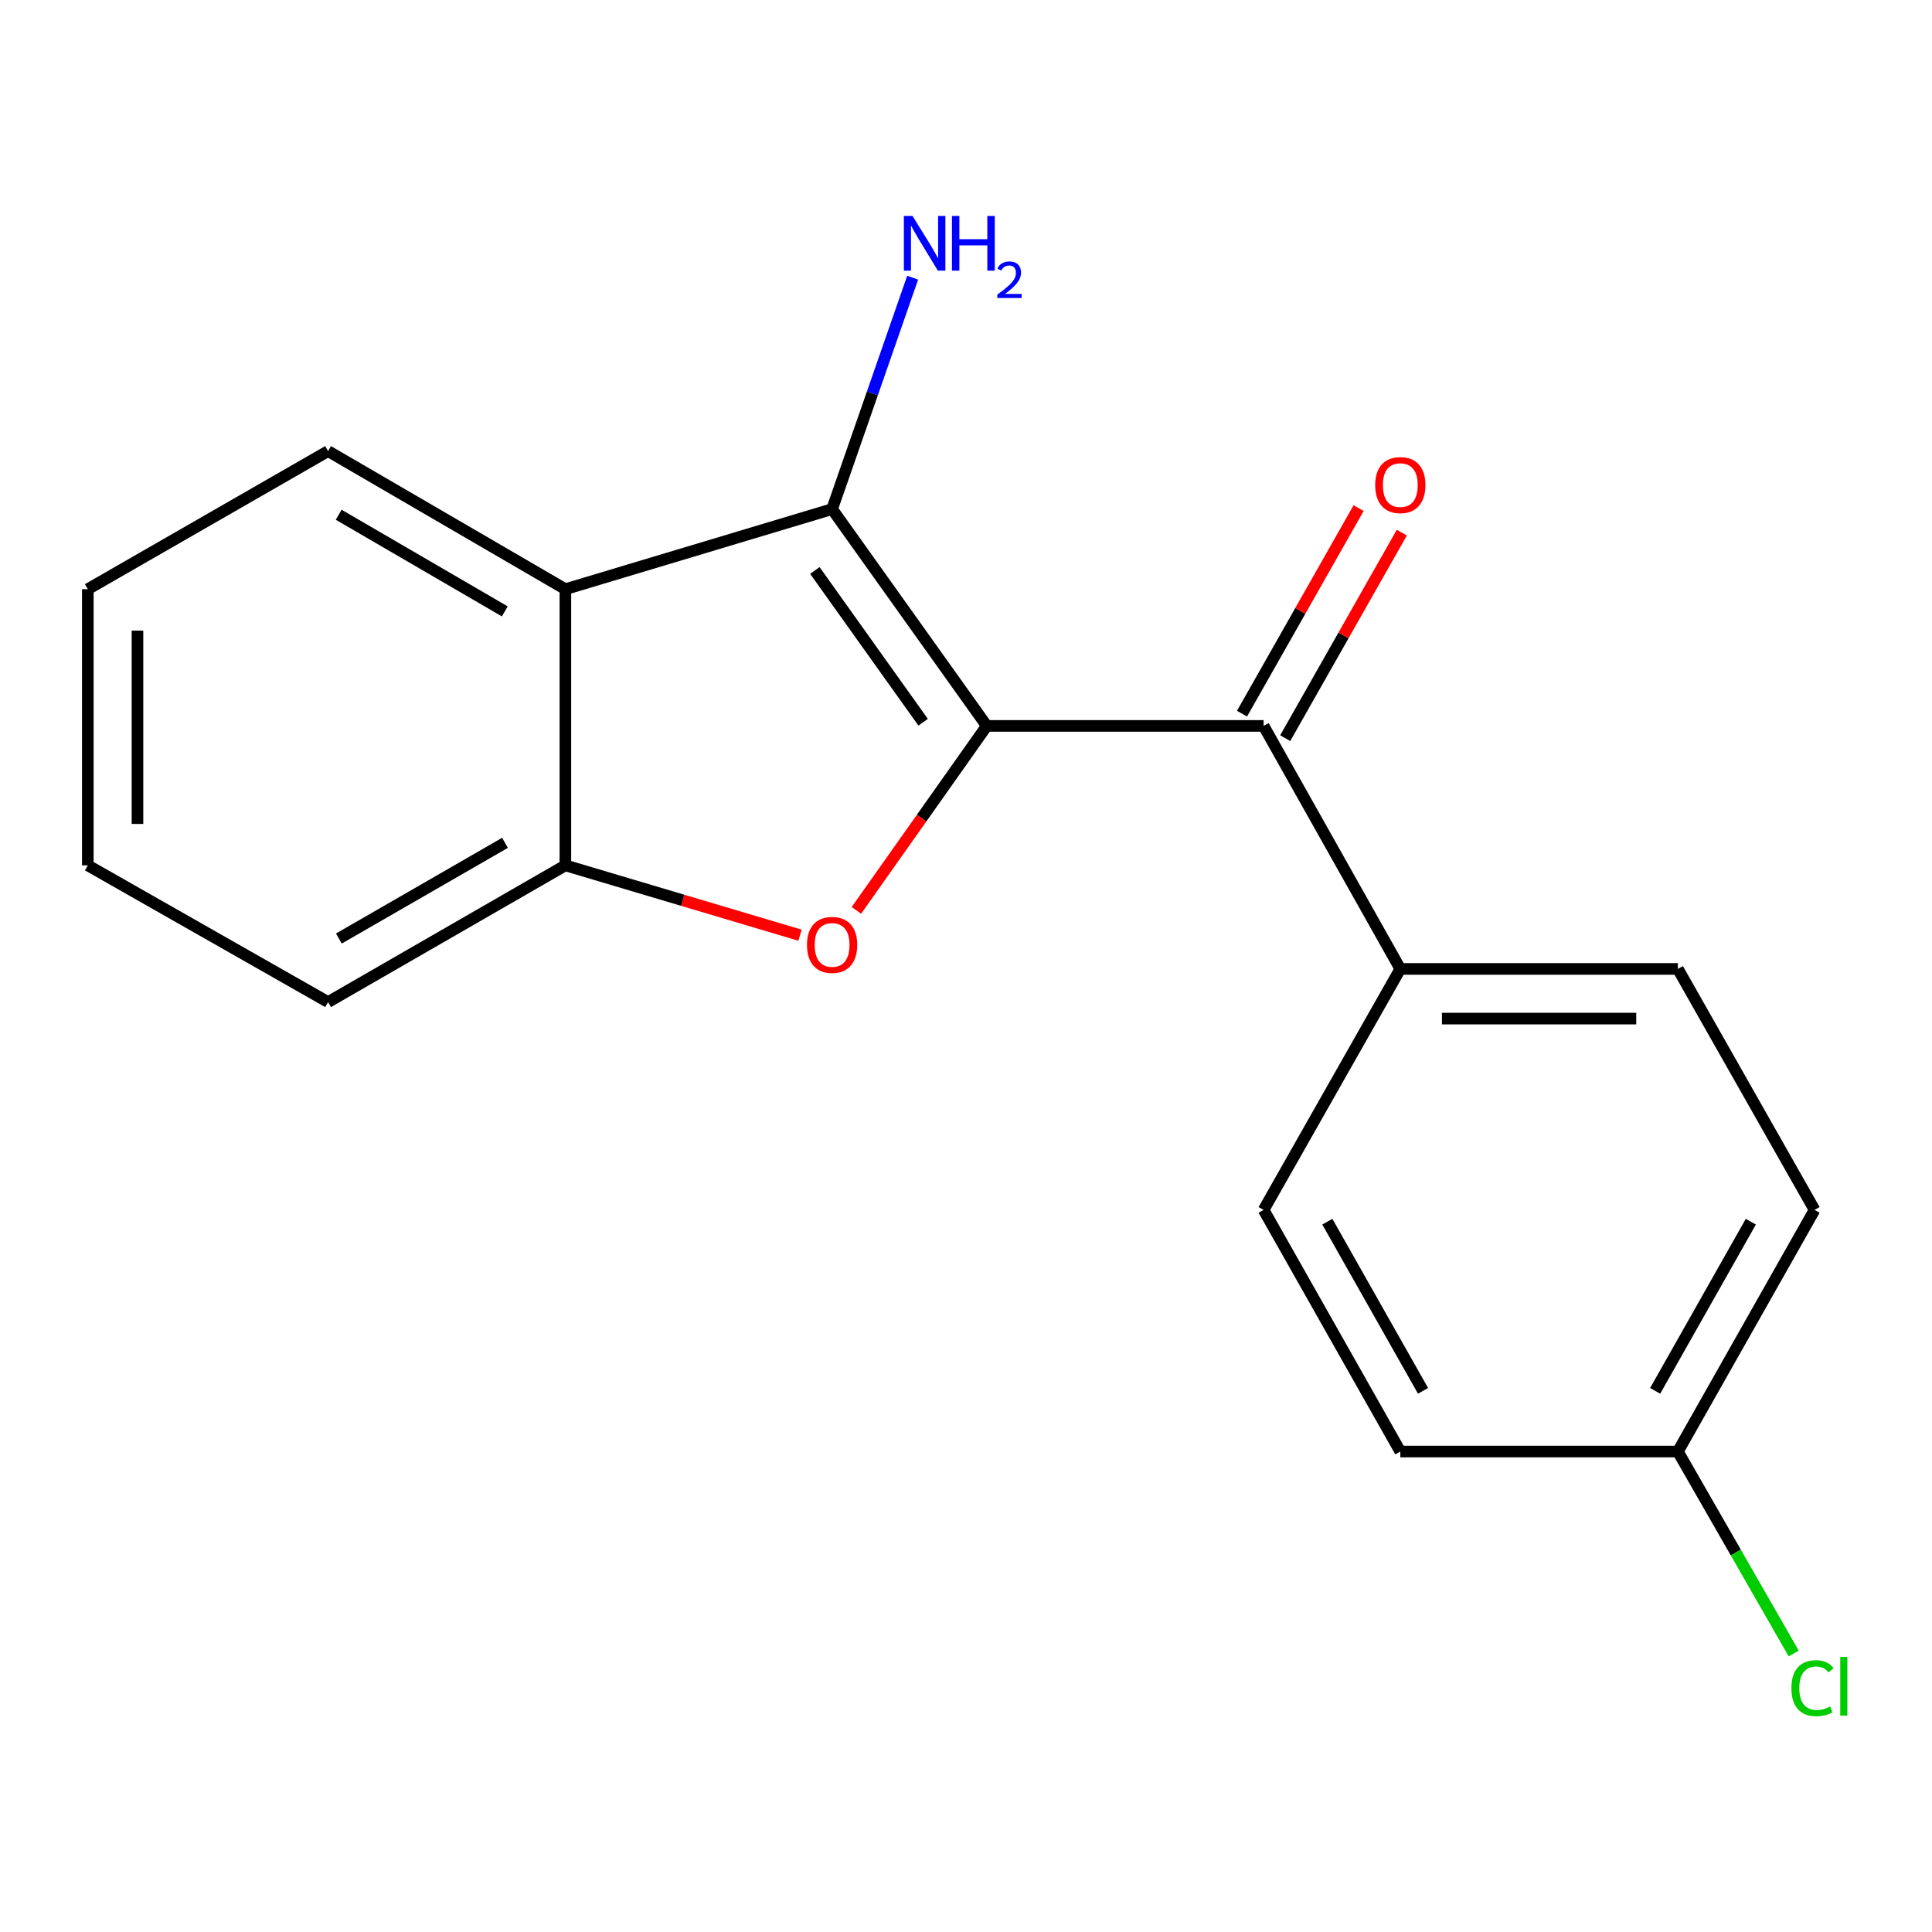 <?xml version='1.0' encoding='iso-8859-1'?>
<svg version='1.1' baseProfile='full'
              xmlns='http://www.w3.org/2000/svg'
                      xmlns:rdkit='http://www.rdkit.org/xml'
                      xmlns:xlink='http://www.w3.org/1999/xlink'
                  xml:space='preserve'
width='1000px' height='1000px' viewBox='0 0 1000 1000'>
<!-- END OF HEADER -->
<rect style='opacity:1.0;fill:#FFFFFF;stroke:none' width='1000' height='1000' x='0' y='0'> </rect>
<path class='bond-0' d='M 510.748,375.73 L 430.695,263.513' style='fill:none;fill-rule:evenodd;stroke:#000000;stroke-width:6px;stroke-linecap:butt;stroke-linejoin:miter;stroke-opacity:1' />
<path class='bond-0' d='M 477.811,373.827 L 421.774,295.275' style='fill:none;fill-rule:evenodd;stroke:#000000;stroke-width:6px;stroke-linecap:butt;stroke-linejoin:miter;stroke-opacity:1' />
<path class='bond-1' d='M 510.748,375.73 L 477.007,423.473' style='fill:none;fill-rule:evenodd;stroke:#000000;stroke-width:6px;stroke-linecap:butt;stroke-linejoin:miter;stroke-opacity:1' />
<path class='bond-1' d='M 477.007,423.473 L 443.266,471.216' style='fill:none;fill-rule:evenodd;stroke:#FF0000;stroke-width:6px;stroke-linecap:butt;stroke-linejoin:miter;stroke-opacity:1' />
<path class='bond-3' d='M 510.748,375.73 L 654.044,375.73' style='fill:none;fill-rule:evenodd;stroke:#000000;stroke-width:6px;stroke-linecap:butt;stroke-linejoin:miter;stroke-opacity:1' />
<path class='bond-2' d='M 430.695,263.513 L 292.641,304.96' style='fill:none;fill-rule:evenodd;stroke:#000000;stroke-width:6px;stroke-linecap:butt;stroke-linejoin:miter;stroke-opacity:1' />
<path class='bond-7' d='M 430.695,263.513 L 451.541,203.622' style='fill:none;fill-rule:evenodd;stroke:#000000;stroke-width:6px;stroke-linecap:butt;stroke-linejoin:miter;stroke-opacity:1' />
<path class='bond-7' d='M 451.541,203.622 L 472.388,143.732' style='fill:none;fill-rule:evenodd;stroke:#0000FF;stroke-width:6px;stroke-linecap:butt;stroke-linejoin:miter;stroke-opacity:1' />
<path class='bond-4' d='M 414.094,484.063 L 353.367,465.988' style='fill:none;fill-rule:evenodd;stroke:#FF0000;stroke-width:6px;stroke-linecap:butt;stroke-linejoin:miter;stroke-opacity:1' />
<path class='bond-4' d='M 353.367,465.988 L 292.641,447.913' style='fill:none;fill-rule:evenodd;stroke:#000000;stroke-width:6px;stroke-linecap:butt;stroke-linejoin:miter;stroke-opacity:1' />
<path class='bond-14' d='M 292.641,304.96 L 169.812,233.491' style='fill:none;fill-rule:evenodd;stroke:#000000;stroke-width:6px;stroke-linecap:butt;stroke-linejoin:miter;stroke-opacity:1' />
<path class='bond-14' d='M 261.287,316.46 L 175.307,266.432' style='fill:none;fill-rule:evenodd;stroke:#000000;stroke-width:6px;stroke-linecap:butt;stroke-linejoin:miter;stroke-opacity:1' />
<path class='bond-18' d='M 292.641,304.96 L 292.641,447.913' style='fill:none;fill-rule:evenodd;stroke:#000000;stroke-width:6px;stroke-linecap:butt;stroke-linejoin:miter;stroke-opacity:1' />
<path class='bond-5' d='M 654.044,375.73 L 724.799,501.515' style='fill:none;fill-rule:evenodd;stroke:#000000;stroke-width:6px;stroke-linecap:butt;stroke-linejoin:miter;stroke-opacity:1' />
<path class='bond-6' d='M 665.224,382.072 L 695.399,328.88' style='fill:none;fill-rule:evenodd;stroke:#000000;stroke-width:6px;stroke-linecap:butt;stroke-linejoin:miter;stroke-opacity:1' />
<path class='bond-6' d='M 695.399,328.88 L 725.573,275.689' style='fill:none;fill-rule:evenodd;stroke:#FF0000;stroke-width:6px;stroke-linecap:butt;stroke-linejoin:miter;stroke-opacity:1' />
<path class='bond-6' d='M 642.863,369.387 L 673.038,316.196' style='fill:none;fill-rule:evenodd;stroke:#000000;stroke-width:6px;stroke-linecap:butt;stroke-linejoin:miter;stroke-opacity:1' />
<path class='bond-6' d='M 673.038,316.196 L 703.212,263.004' style='fill:none;fill-rule:evenodd;stroke:#FF0000;stroke-width:6px;stroke-linecap:butt;stroke-linejoin:miter;stroke-opacity:1' />
<path class='bond-15' d='M 292.641,447.913 L 169.812,518.669' style='fill:none;fill-rule:evenodd;stroke:#000000;stroke-width:6px;stroke-linecap:butt;stroke-linejoin:miter;stroke-opacity:1' />
<path class='bond-15' d='M 261.384,436.25 L 175.404,485.779' style='fill:none;fill-rule:evenodd;stroke:#000000;stroke-width:6px;stroke-linecap:butt;stroke-linejoin:miter;stroke-opacity:1' />
<path class='bond-8' d='M 724.799,501.515 L 868.466,501.515' style='fill:none;fill-rule:evenodd;stroke:#000000;stroke-width:6px;stroke-linecap:butt;stroke-linejoin:miter;stroke-opacity:1' />
<path class='bond-8' d='M 746.349,527.224 L 846.916,527.224' style='fill:none;fill-rule:evenodd;stroke:#000000;stroke-width:6px;stroke-linecap:butt;stroke-linejoin:miter;stroke-opacity:1' />
<path class='bond-9' d='M 724.799,501.515 L 654.044,626.244' style='fill:none;fill-rule:evenodd;stroke:#000000;stroke-width:6px;stroke-linecap:butt;stroke-linejoin:miter;stroke-opacity:1' />
<path class='bond-11' d='M 868.466,501.515 L 939.222,626.244' style='fill:none;fill-rule:evenodd;stroke:#000000;stroke-width:6px;stroke-linecap:butt;stroke-linejoin:miter;stroke-opacity:1' />
<path class='bond-12' d='M 654.044,626.244 L 724.799,751.315' style='fill:none;fill-rule:evenodd;stroke:#000000;stroke-width:6px;stroke-linecap:butt;stroke-linejoin:miter;stroke-opacity:1' />
<path class='bond-12' d='M 687.033,632.346 L 736.562,719.896' style='fill:none;fill-rule:evenodd;stroke:#000000;stroke-width:6px;stroke-linecap:butt;stroke-linejoin:miter;stroke-opacity:1' />
<path class='bond-10' d='M 868.466,751.315 L 724.799,751.315' style='fill:none;fill-rule:evenodd;stroke:#000000;stroke-width:6px;stroke-linecap:butt;stroke-linejoin:miter;stroke-opacity:1' />
<path class='bond-13' d='M 868.466,751.315 L 898.444,803.585' style='fill:none;fill-rule:evenodd;stroke:#000000;stroke-width:6px;stroke-linecap:butt;stroke-linejoin:miter;stroke-opacity:1' />
<path class='bond-13' d='M 898.444,803.585 L 928.422,855.854' style='fill:none;fill-rule:evenodd;stroke:#00CC00;stroke-width:6px;stroke-linecap:butt;stroke-linejoin:miter;stroke-opacity:1' />
<path class='bond-19' d='M 868.466,751.315 L 939.222,626.244' style='fill:none;fill-rule:evenodd;stroke:#000000;stroke-width:6px;stroke-linecap:butt;stroke-linejoin:miter;stroke-opacity:1' />
<path class='bond-19' d='M 856.704,719.896 L 906.232,632.346' style='fill:none;fill-rule:evenodd;stroke:#000000;stroke-width:6px;stroke-linecap:butt;stroke-linejoin:miter;stroke-opacity:1' />
<path class='bond-16' d='M 169.812,233.491 L 45.455,304.96' style='fill:none;fill-rule:evenodd;stroke:#000000;stroke-width:6px;stroke-linecap:butt;stroke-linejoin:miter;stroke-opacity:1' />
<path class='bond-17' d='M 169.812,518.669 L 45.455,447.913' style='fill:none;fill-rule:evenodd;stroke:#000000;stroke-width:6px;stroke-linecap:butt;stroke-linejoin:miter;stroke-opacity:1' />
<path class='bond-20' d='M 45.455,304.96 L 45.455,447.913' style='fill:none;fill-rule:evenodd;stroke:#000000;stroke-width:6px;stroke-linecap:butt;stroke-linejoin:miter;stroke-opacity:1' />
<path class='bond-20' d='M 71.163,326.403 L 71.163,426.47' style='fill:none;fill-rule:evenodd;stroke:#000000;stroke-width:6px;stroke-linecap:butt;stroke-linejoin:miter;stroke-opacity:1' />
<path  class='atom-2' d='M 417.695 489.084
Q 417.695 482.284, 421.055 478.484
Q 424.415 474.684, 430.695 474.684
Q 436.975 474.684, 440.335 478.484
Q 443.695 482.284, 443.695 489.084
Q 443.695 495.964, 440.295 499.884
Q 436.895 503.764, 430.695 503.764
Q 424.455 503.764, 421.055 499.884
Q 417.695 496.004, 417.695 489.084
M 430.695 500.564
Q 435.015 500.564, 437.335 497.684
Q 439.695 494.764, 439.695 489.084
Q 439.695 483.524, 437.335 480.724
Q 435.015 477.884, 430.695 477.884
Q 426.375 477.884, 424.015 480.684
Q 421.695 483.484, 421.695 489.084
Q 421.695 494.804, 424.015 497.684
Q 426.375 500.564, 430.695 500.564
' fill='#FF0000'/>
<path  class='atom-7' d='M 711.799 251.081
Q 711.799 244.281, 715.159 240.481
Q 718.519 236.681, 724.799 236.681
Q 731.079 236.681, 734.439 240.481
Q 737.799 244.281, 737.799 251.081
Q 737.799 257.961, 734.399 261.881
Q 730.999 265.761, 724.799 265.761
Q 718.559 265.761, 715.159 261.881
Q 711.799 258.001, 711.799 251.081
M 724.799 262.561
Q 729.119 262.561, 731.439 259.681
Q 733.799 256.761, 733.799 251.081
Q 733.799 245.521, 731.439 242.721
Q 729.119 239.881, 724.799 239.881
Q 720.479 239.881, 718.119 242.681
Q 715.799 245.481, 715.799 251.081
Q 715.799 256.801, 718.119 259.681
Q 720.479 262.561, 724.799 262.561
' fill='#FF0000'/>
<path  class='atom-8' d='M 472.324 111.77
L 481.604 126.77
Q 482.524 128.25, 484.004 130.93
Q 485.484 133.61, 485.564 133.77
L 485.564 111.77
L 489.324 111.77
L 489.324 140.09
L 485.444 140.09
L 475.484 123.69
Q 474.324 121.77, 473.084 119.57
Q 471.884 117.37, 471.524 116.69
L 471.524 140.09
L 467.844 140.09
L 467.844 111.77
L 472.324 111.77
' fill='#0000FF'/>
<path  class='atom-8' d='M 492.724 111.77
L 496.564 111.77
L 496.564 123.81
L 511.044 123.81
L 511.044 111.77
L 514.884 111.77
L 514.884 140.09
L 511.044 140.09
L 511.044 127.01
L 496.564 127.01
L 496.564 140.09
L 492.724 140.09
L 492.724 111.77
' fill='#0000FF'/>
<path  class='atom-8' d='M 516.257 139.096
Q 516.943 137.327, 518.58 136.351
Q 520.217 135.347, 522.487 135.347
Q 525.312 135.347, 526.896 136.879
Q 528.48 138.41, 528.48 141.129
Q 528.48 143.901, 526.421 146.488
Q 524.388 149.075, 520.164 152.138
L 528.797 152.138
L 528.797 154.25
L 516.204 154.25
L 516.204 152.481
Q 519.689 149.999, 521.748 148.151
Q 523.834 146.303, 524.837 144.64
Q 525.84 142.977, 525.84 141.261
Q 525.84 139.466, 524.942 138.463
Q 524.045 137.459, 522.487 137.459
Q 520.982 137.459, 519.979 138.067
Q 518.976 138.674, 518.263 140.02
L 516.257 139.096
' fill='#0000FF'/>
<path  class='atom-14' d='M 927.23 873.796
Q 927.23 866.756, 930.51 863.076
Q 933.83 859.356, 940.11 859.356
Q 945.95 859.356, 949.07 863.476
L 946.43 865.636
Q 944.15 862.636, 940.11 862.636
Q 935.83 862.636, 933.55 865.516
Q 931.31 868.356, 931.31 873.796
Q 931.31 879.396, 933.63 882.276
Q 935.99 885.156, 940.55 885.156
Q 943.67 885.156, 947.31 883.276
L 948.43 886.276
Q 946.95 887.236, 944.71 887.796
Q 942.47 888.356, 939.99 888.356
Q 933.83 888.356, 930.51 884.596
Q 927.23 880.836, 927.23 873.796
' fill='#00CC00'/>
<path  class='atom-14' d='M 952.51 857.636
L 956.19 857.636
L 956.19 887.996
L 952.51 887.996
L 952.51 857.636
' fill='#00CC00'/>
</svg>
